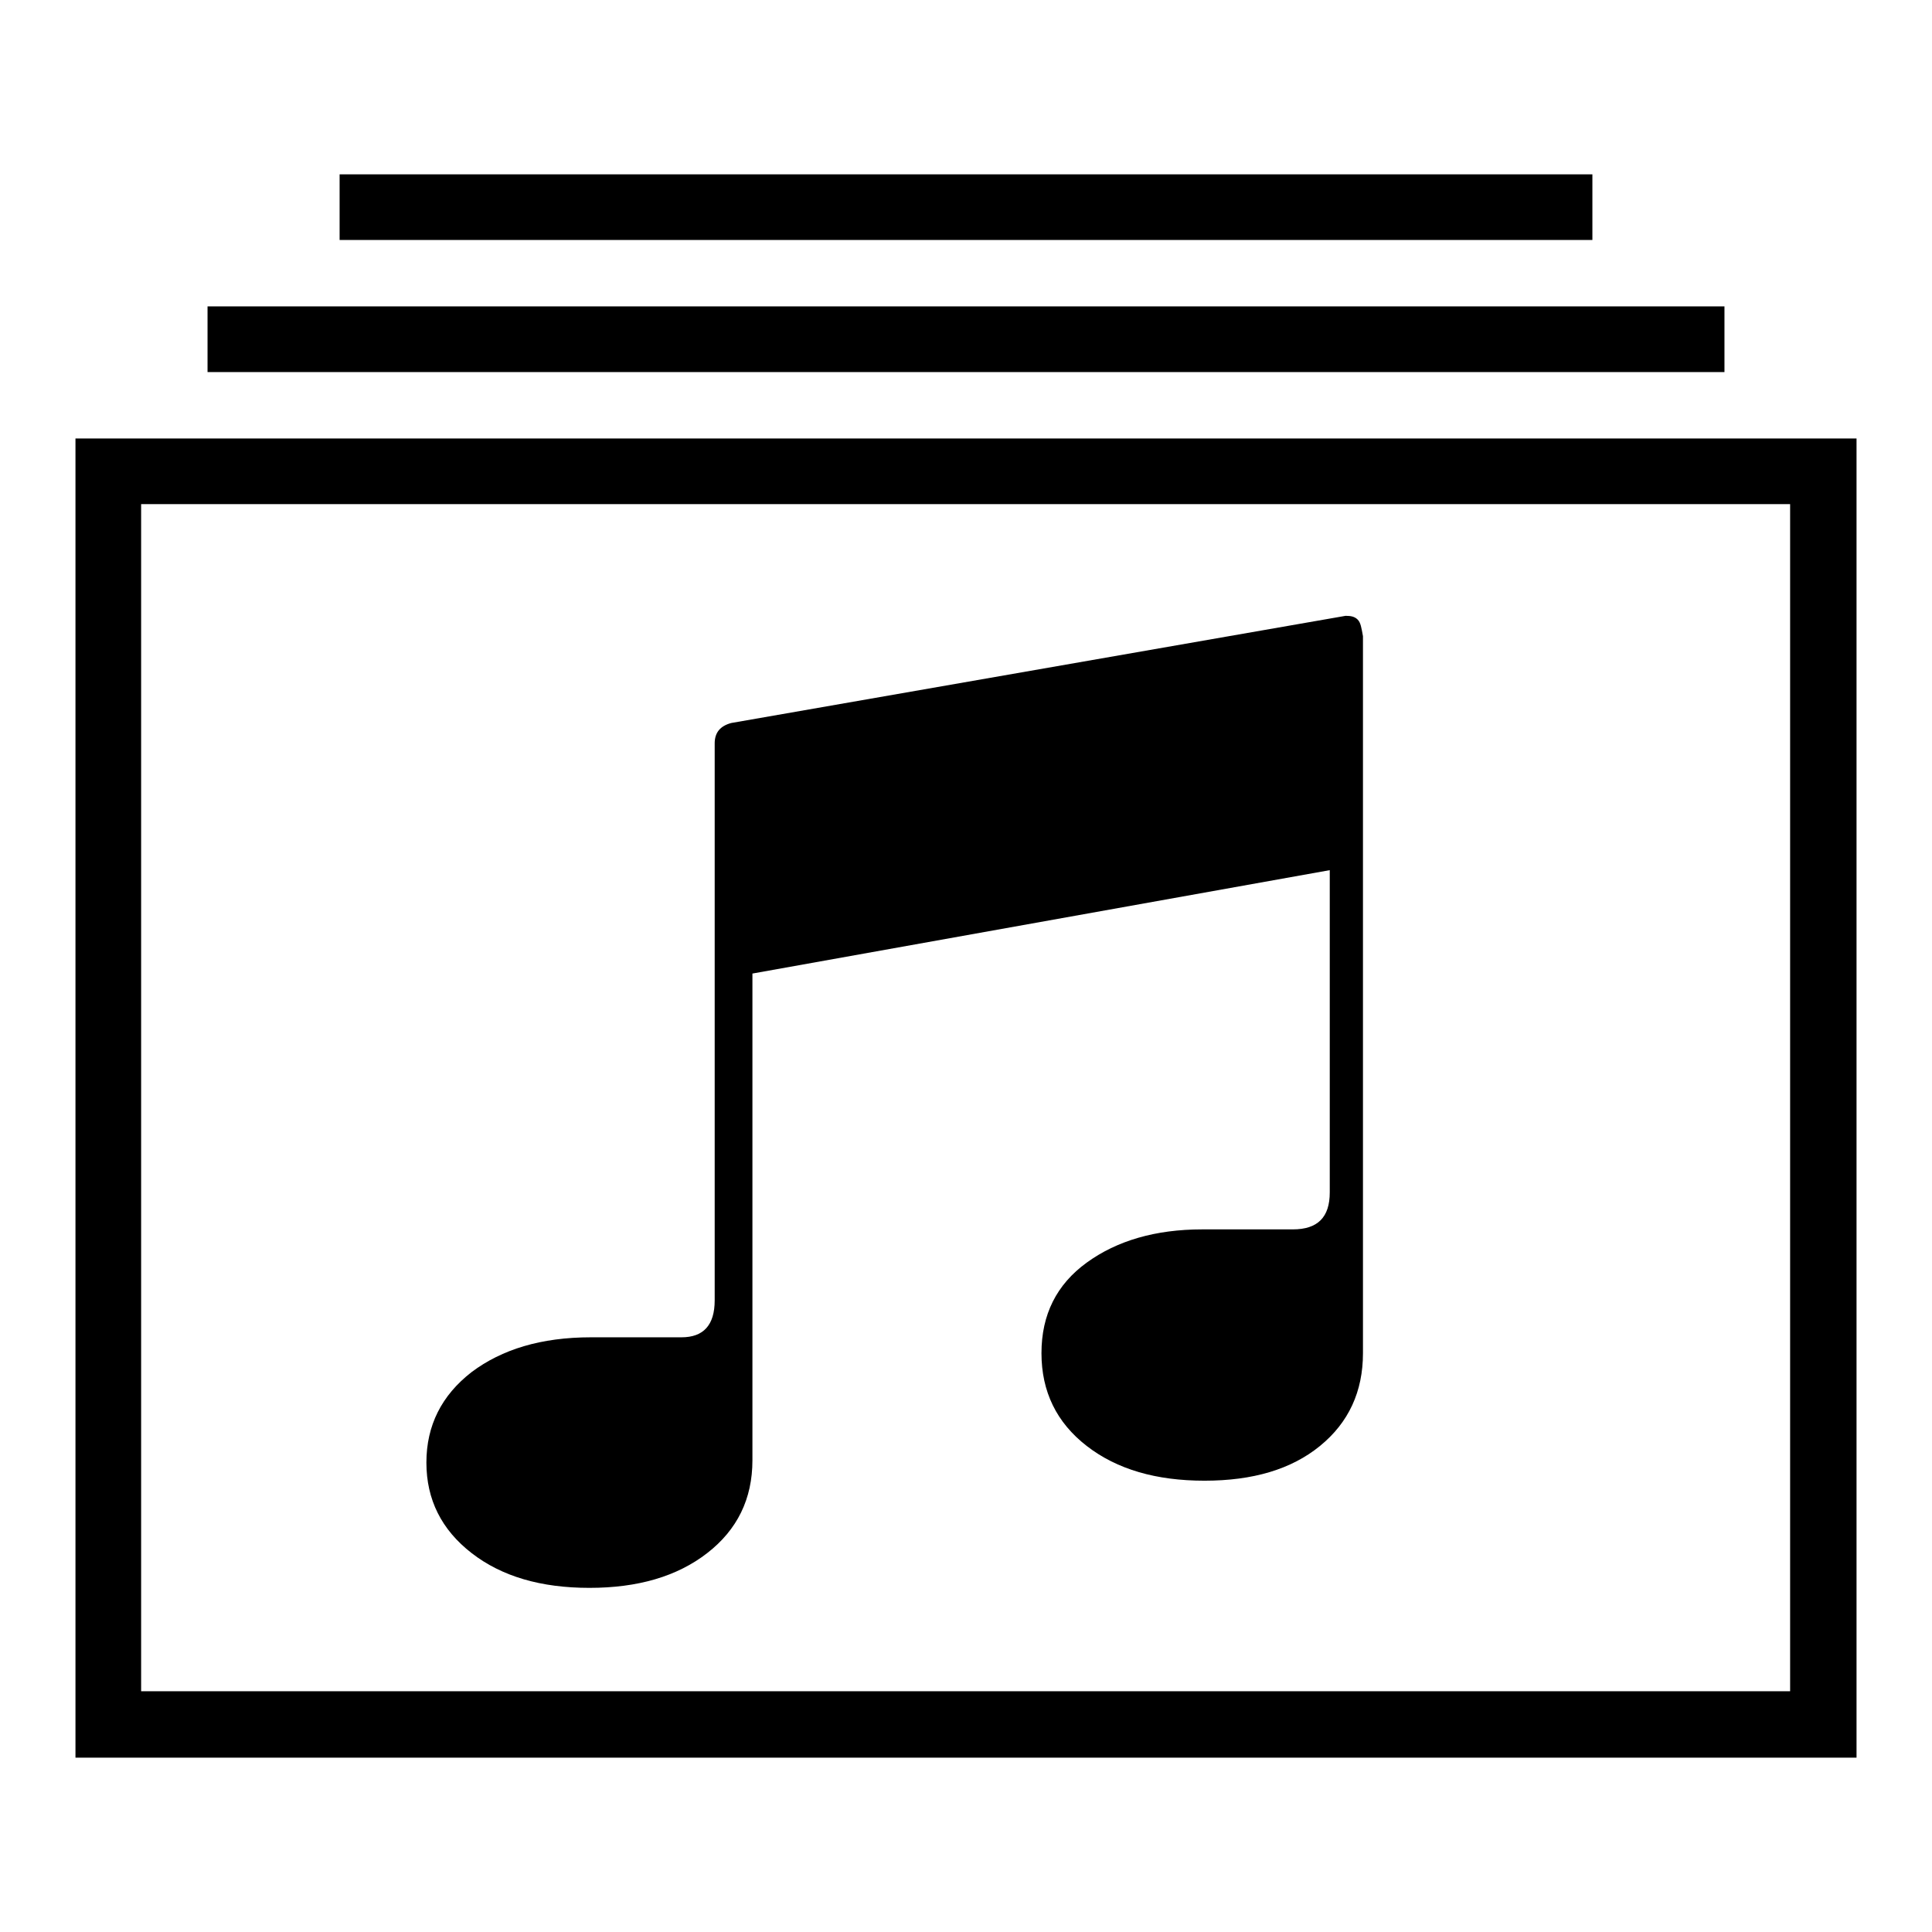<?xml version="1.0" encoding="utf-8"?>
<!-- Svg Vector Icons : http://www.onlinewebfonts.com/icon -->
<!DOCTYPE svg PUBLIC "-//W3C//DTD SVG 1.1//EN" "http://www.w3.org/Graphics/SVG/1.1/DTD/svg11.dtd">
<svg version="1.1" xmlns="http://www.w3.org/2000/svg" xmlns:xlink="http://www.w3.org/1999/xlink" x="0px" y="0px" viewBox="0 0 256 256" enable-background="new 0 0 256 256" xml:space="preserve">
<g> <path fill="#000000" d="M246,232.9H10V58.1h236V232.9L246,232.9z M18.7,224.1h218.5V66.8H18.7V224.1z M27.5,40.6h201v8.7h-201V40.6 z M45,23.1H211v8.7H45V23.1z M179.9,82.1c-0.4-0.4-0.9-0.5-1.6-0.5L96.9,95.8c-1.5,0.4-2.2,1.3-2.2,2.7v73.8c0,3.3-1.5,4.9-4.4,4.9 h-12c-6.6,0-11.8,1.6-15.8,4.6c-4,3.1-6,7.1-6,12c0,4.9,2,8.9,6,12c4,3.1,9.2,4.6,15.6,4.6c6.4,0,11.6-1.5,15.6-4.6 c4-3.1,6-7.2,6-12.3v-64.5l76.5-13.7V158c0,3.3-1.6,4.9-4.9,4.9h-12c-6.2,0-11.3,1.5-15.3,4.4c-4,2.9-6,6.9-6,12 c0,5.1,2,9.2,6,12.3c4,3.1,9.2,4.6,15.6,4.6s11.5-1.5,15.3-4.6c3.8-3.1,5.7-7.2,5.7-12.3V84.3C180.4,83.2,180.3,82.5,179.9,82.1z" /></g>
</svg>
